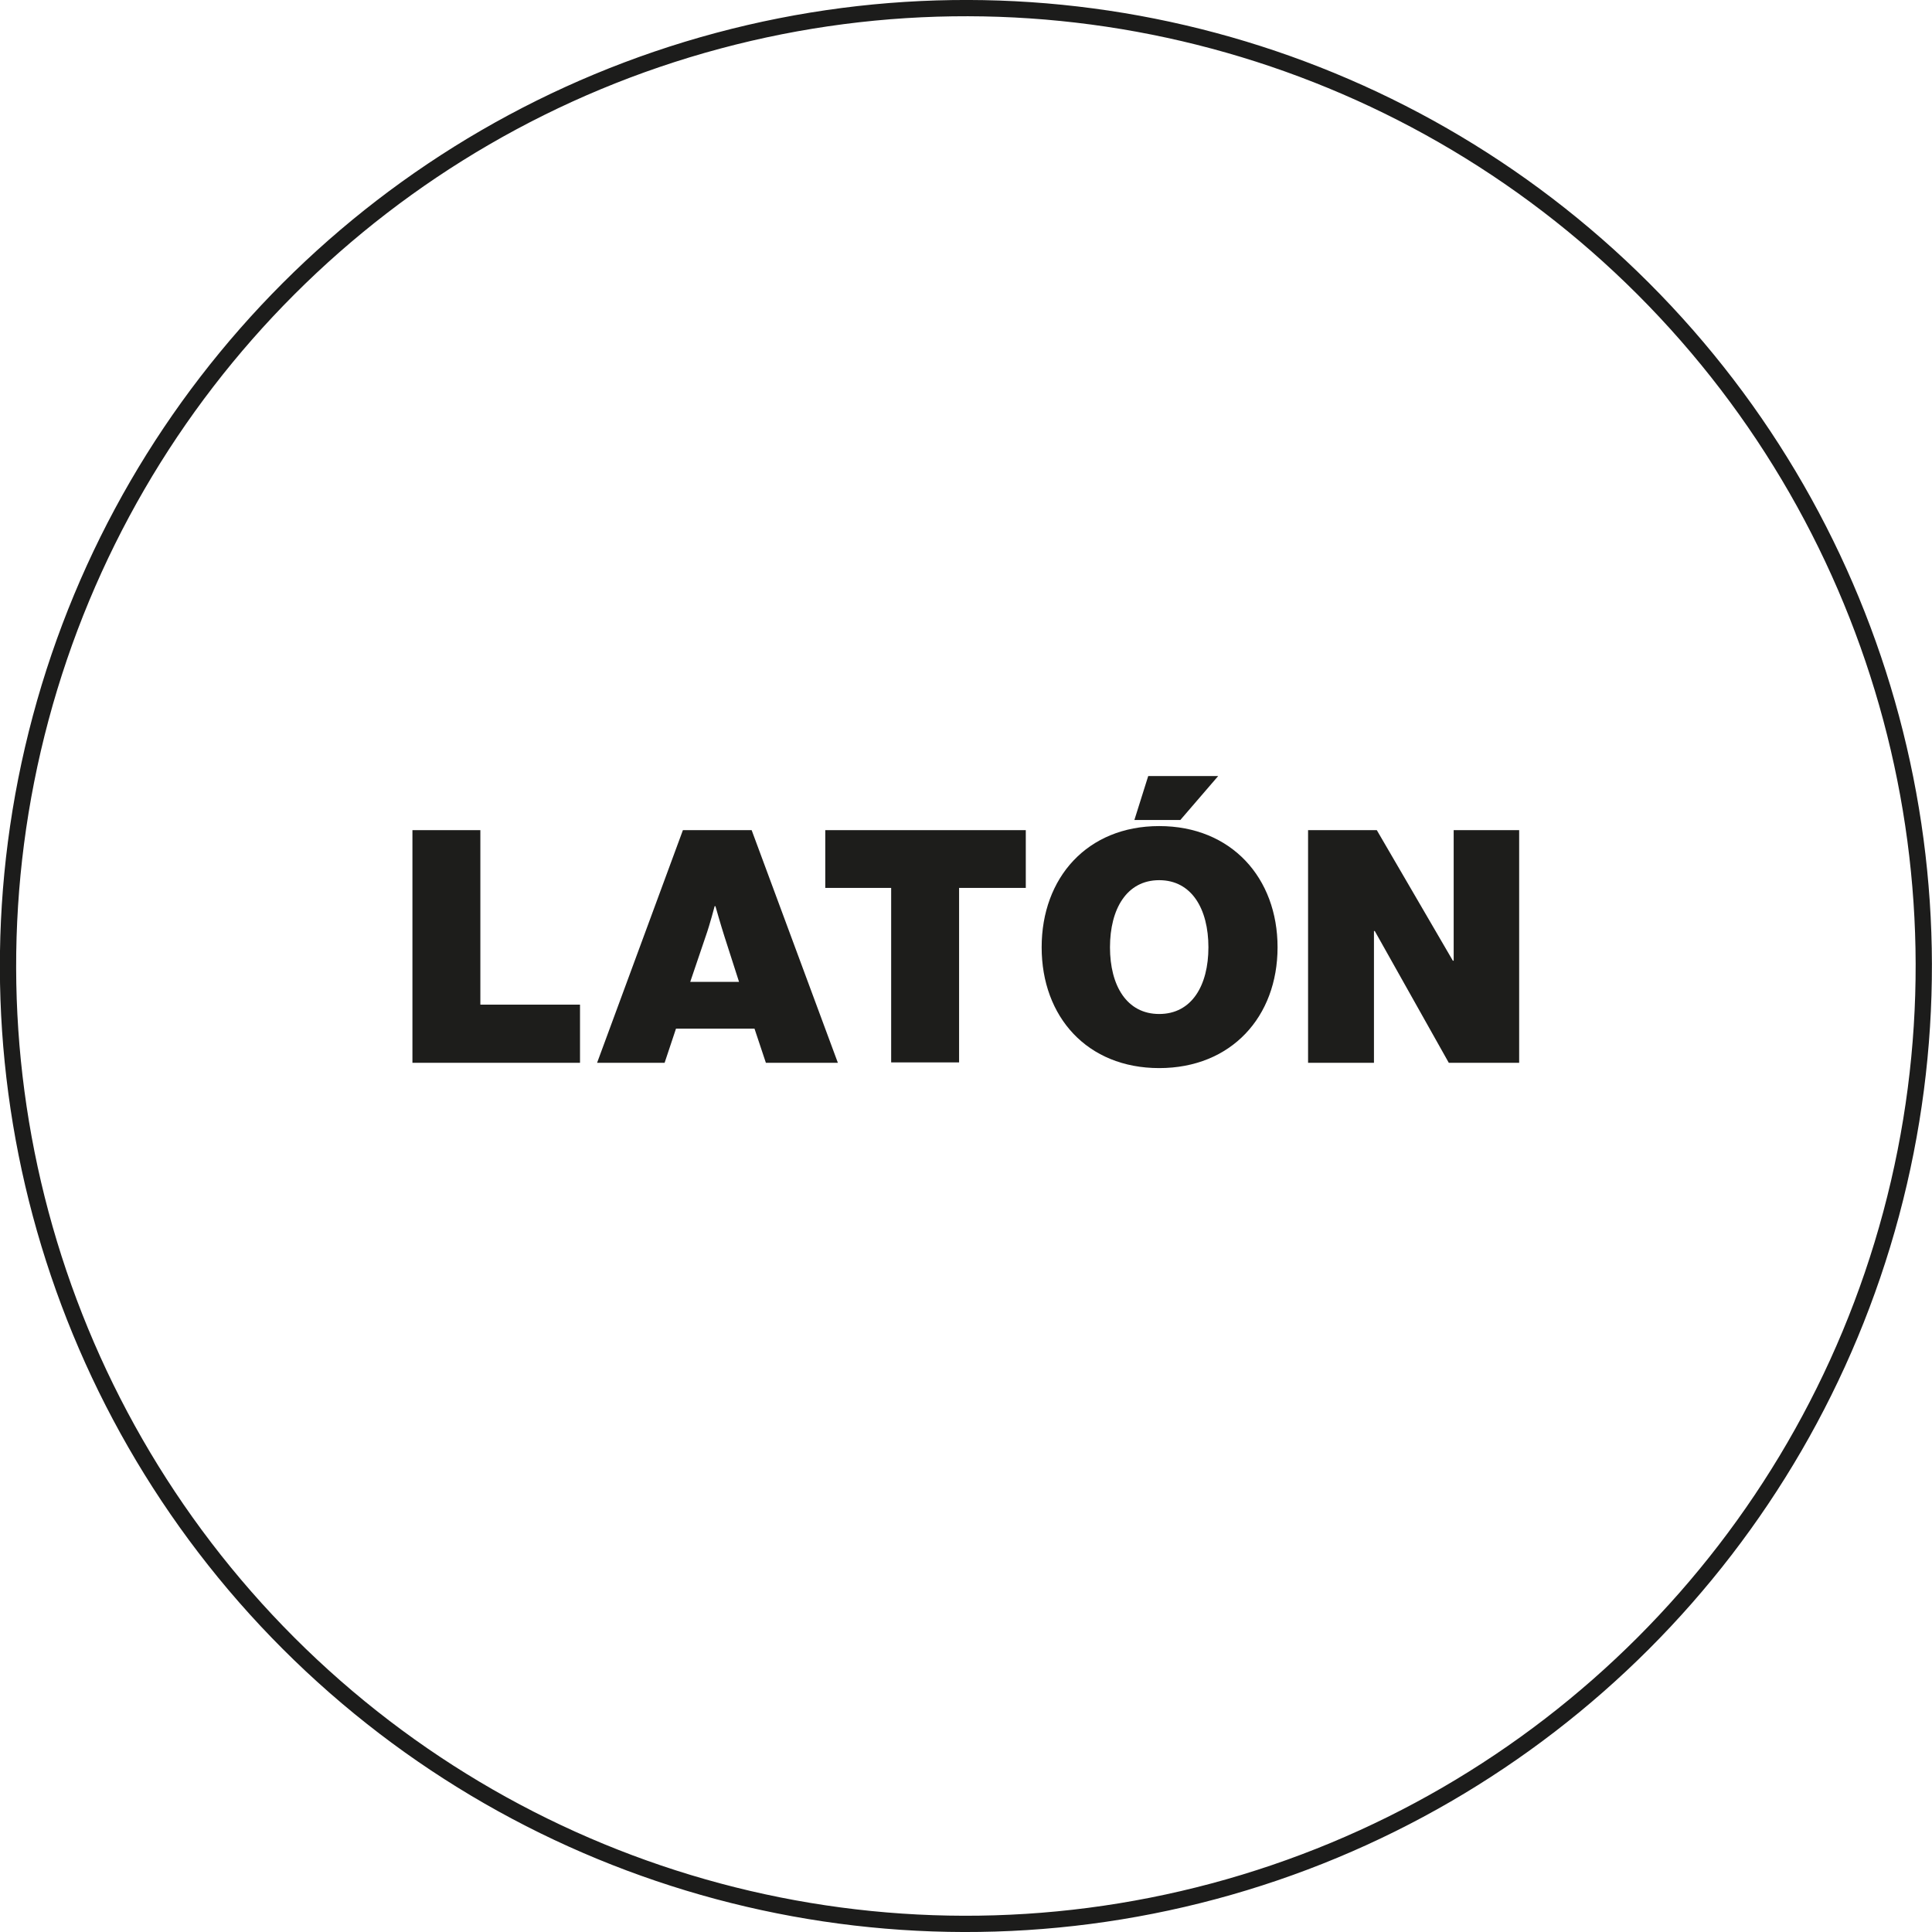 <svg viewBox="0 0 47.5 47.5" xmlns="http://www.w3.org/2000/svg" data-name="Warstwa 1" id="Warstwa_1">
  <defs>
    <style>
      .cls-1 {
        fill: none;
        stroke: #1c1c1b;
        stroke-miterlimit: 22.93;
        stroke-width: .4px;
      }

      .cls-2 {
        fill: #1d1d1b;
      }
    </style>
  </defs>
  <circle transform="translate(-9.84 23.75) rotate(-45)" r="23.55" cy="23.75" cx="23.75" class="cls-1"></circle>
  <g>
    <path d="M10.14,20.41h1.67v4.29h2.45v1.43h-4.12v-5.72Z" class="cls-2"></path>
    <path d="M16.78,20.41h1.7l2.12,5.72h-1.77l-.28-.84h-1.93l-.28.84h-1.66l2.11-5.72ZM16.99,24.14h1.18l-.36-1.12c-.09-.28-.22-.74-.22-.74h-.02s-.12.46-.22.74l-.38,1.12Z" class="cls-2"></path>
    <path d="M20.3,20.41h4.92v1.42h-1.64v4.29h-1.67v-4.29h-1.62v-1.42Z" class="cls-2"></path>
    <path d="M25.61,23.29c0-1.71,1.12-2.98,2.89-2.98s2.91,1.27,2.91,2.98-1.14,2.97-2.91,2.97-2.89-1.26-2.89-2.97ZM29.71,23.29c0-.94-.41-1.65-1.21-1.65s-1.21.71-1.21,1.65.41,1.64,1.21,1.64,1.21-.7,1.21-1.64ZM29.03,20.16h-1.14l.34-1.08h1.72l-.93,1.08Z" class="cls-2"></path>
    <path d="M32.18,20.41h1.67l1.87,3.21h.02v-3.21h1.61v5.72h-1.73l-1.82-3.24h-.02v3.24h-1.62v-5.72Z" class="cls-2"></path>
  </g>
</svg>